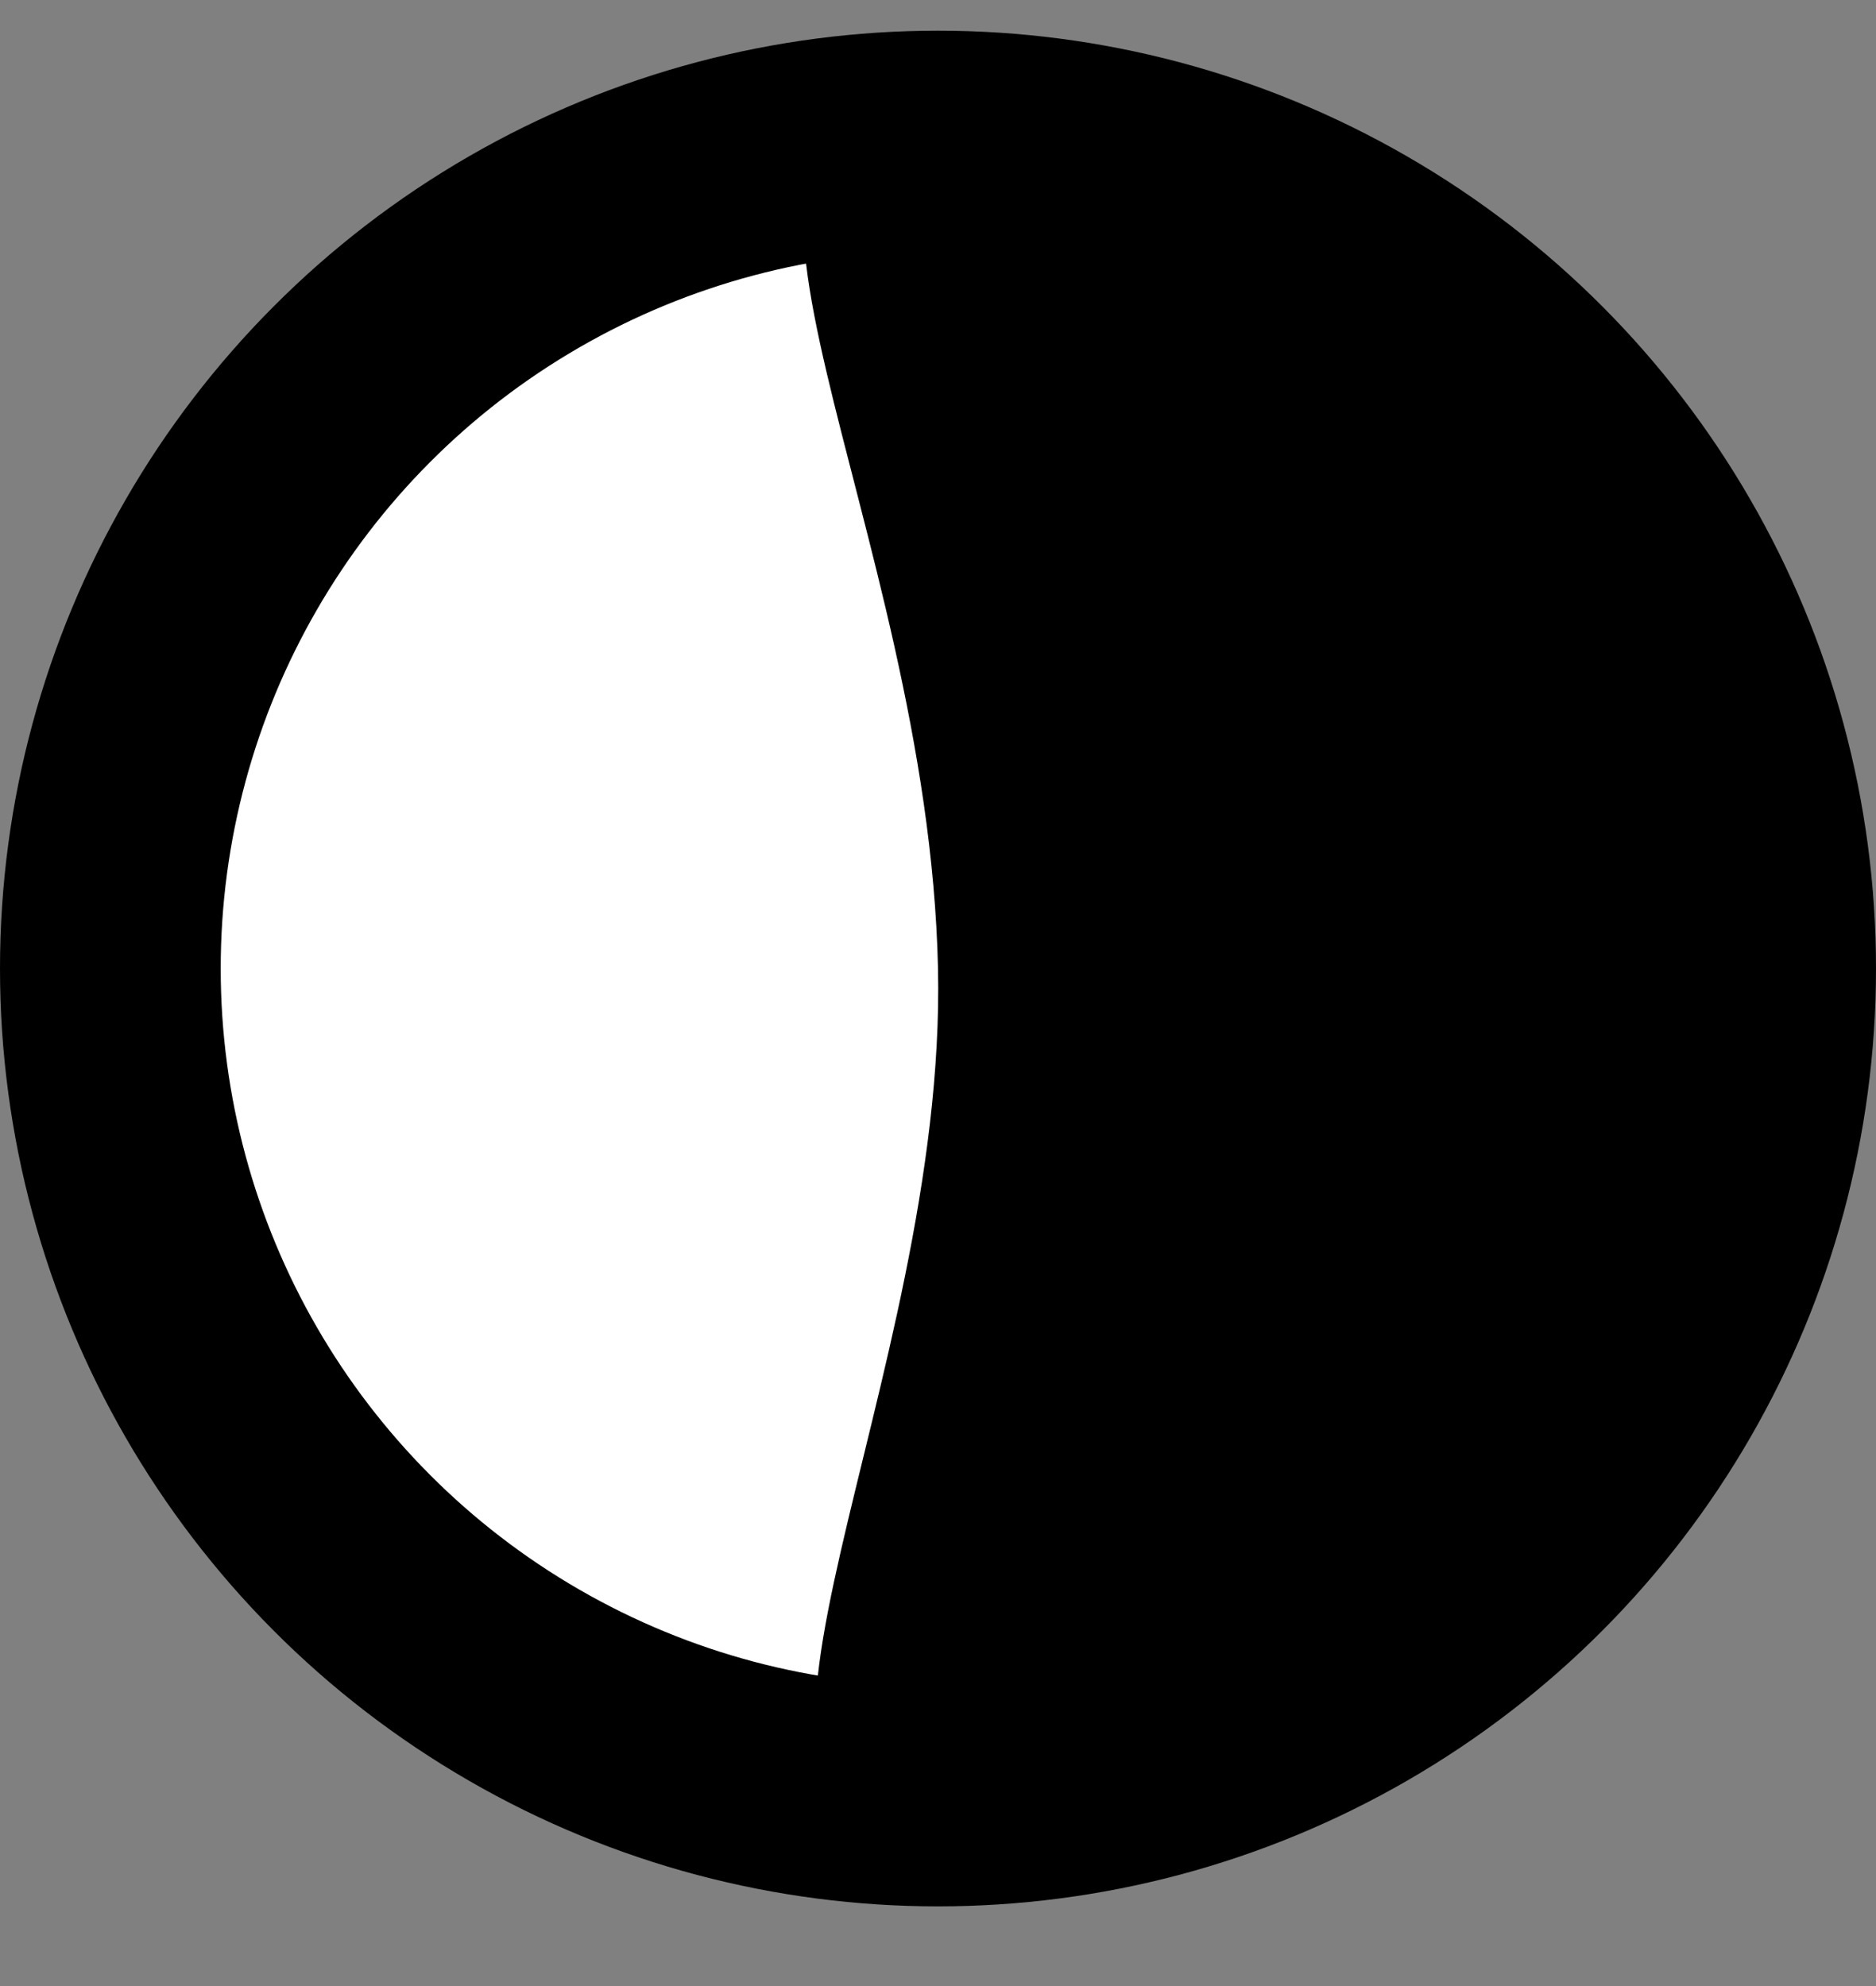 <?xml version="1.0" encoding="UTF-8"?>
<svg width="17px" height="18px" viewBox="0 0 17 18" version="1.1" xmlns="http://www.w3.org/2000/svg" xmlns:xlink="http://www.w3.org/1999/xlink">
    <rect x="0" y="0" width="17" height="18" fill="#808080" stroke="none"/>
    <title>Group 3</title>
    <g id="includes" stroke="none" stroke-width="1" fill="none" fill-rule="evenodd">
        <g id="nav_rathaus_neu" transform="translate(-98, -17)">
            <g id="Barrierefrei-FN" transform="translate(22, 13)">
                <g id="Group-2" transform="translate(77, 5)">
                    <circle id="Oval" stroke="#000000" stroke-width="2" fill="#FFFFFF" cx="7.5" cy="7.778" r="7.5"></circle>
                    <path d="M7.222,15.556 C11.518,15.556 15,12.074 15,7.778 C15,3.482 11.518,0 7.222,0 C4.989,0 7.412,3.742 7.5,7.778 C7.581,11.509 5.158,15.556 7.222,15.556 Z" id="Oval" fill="#000000"></path>
                </g>
            </g>
        </g>
    </g>
</svg>